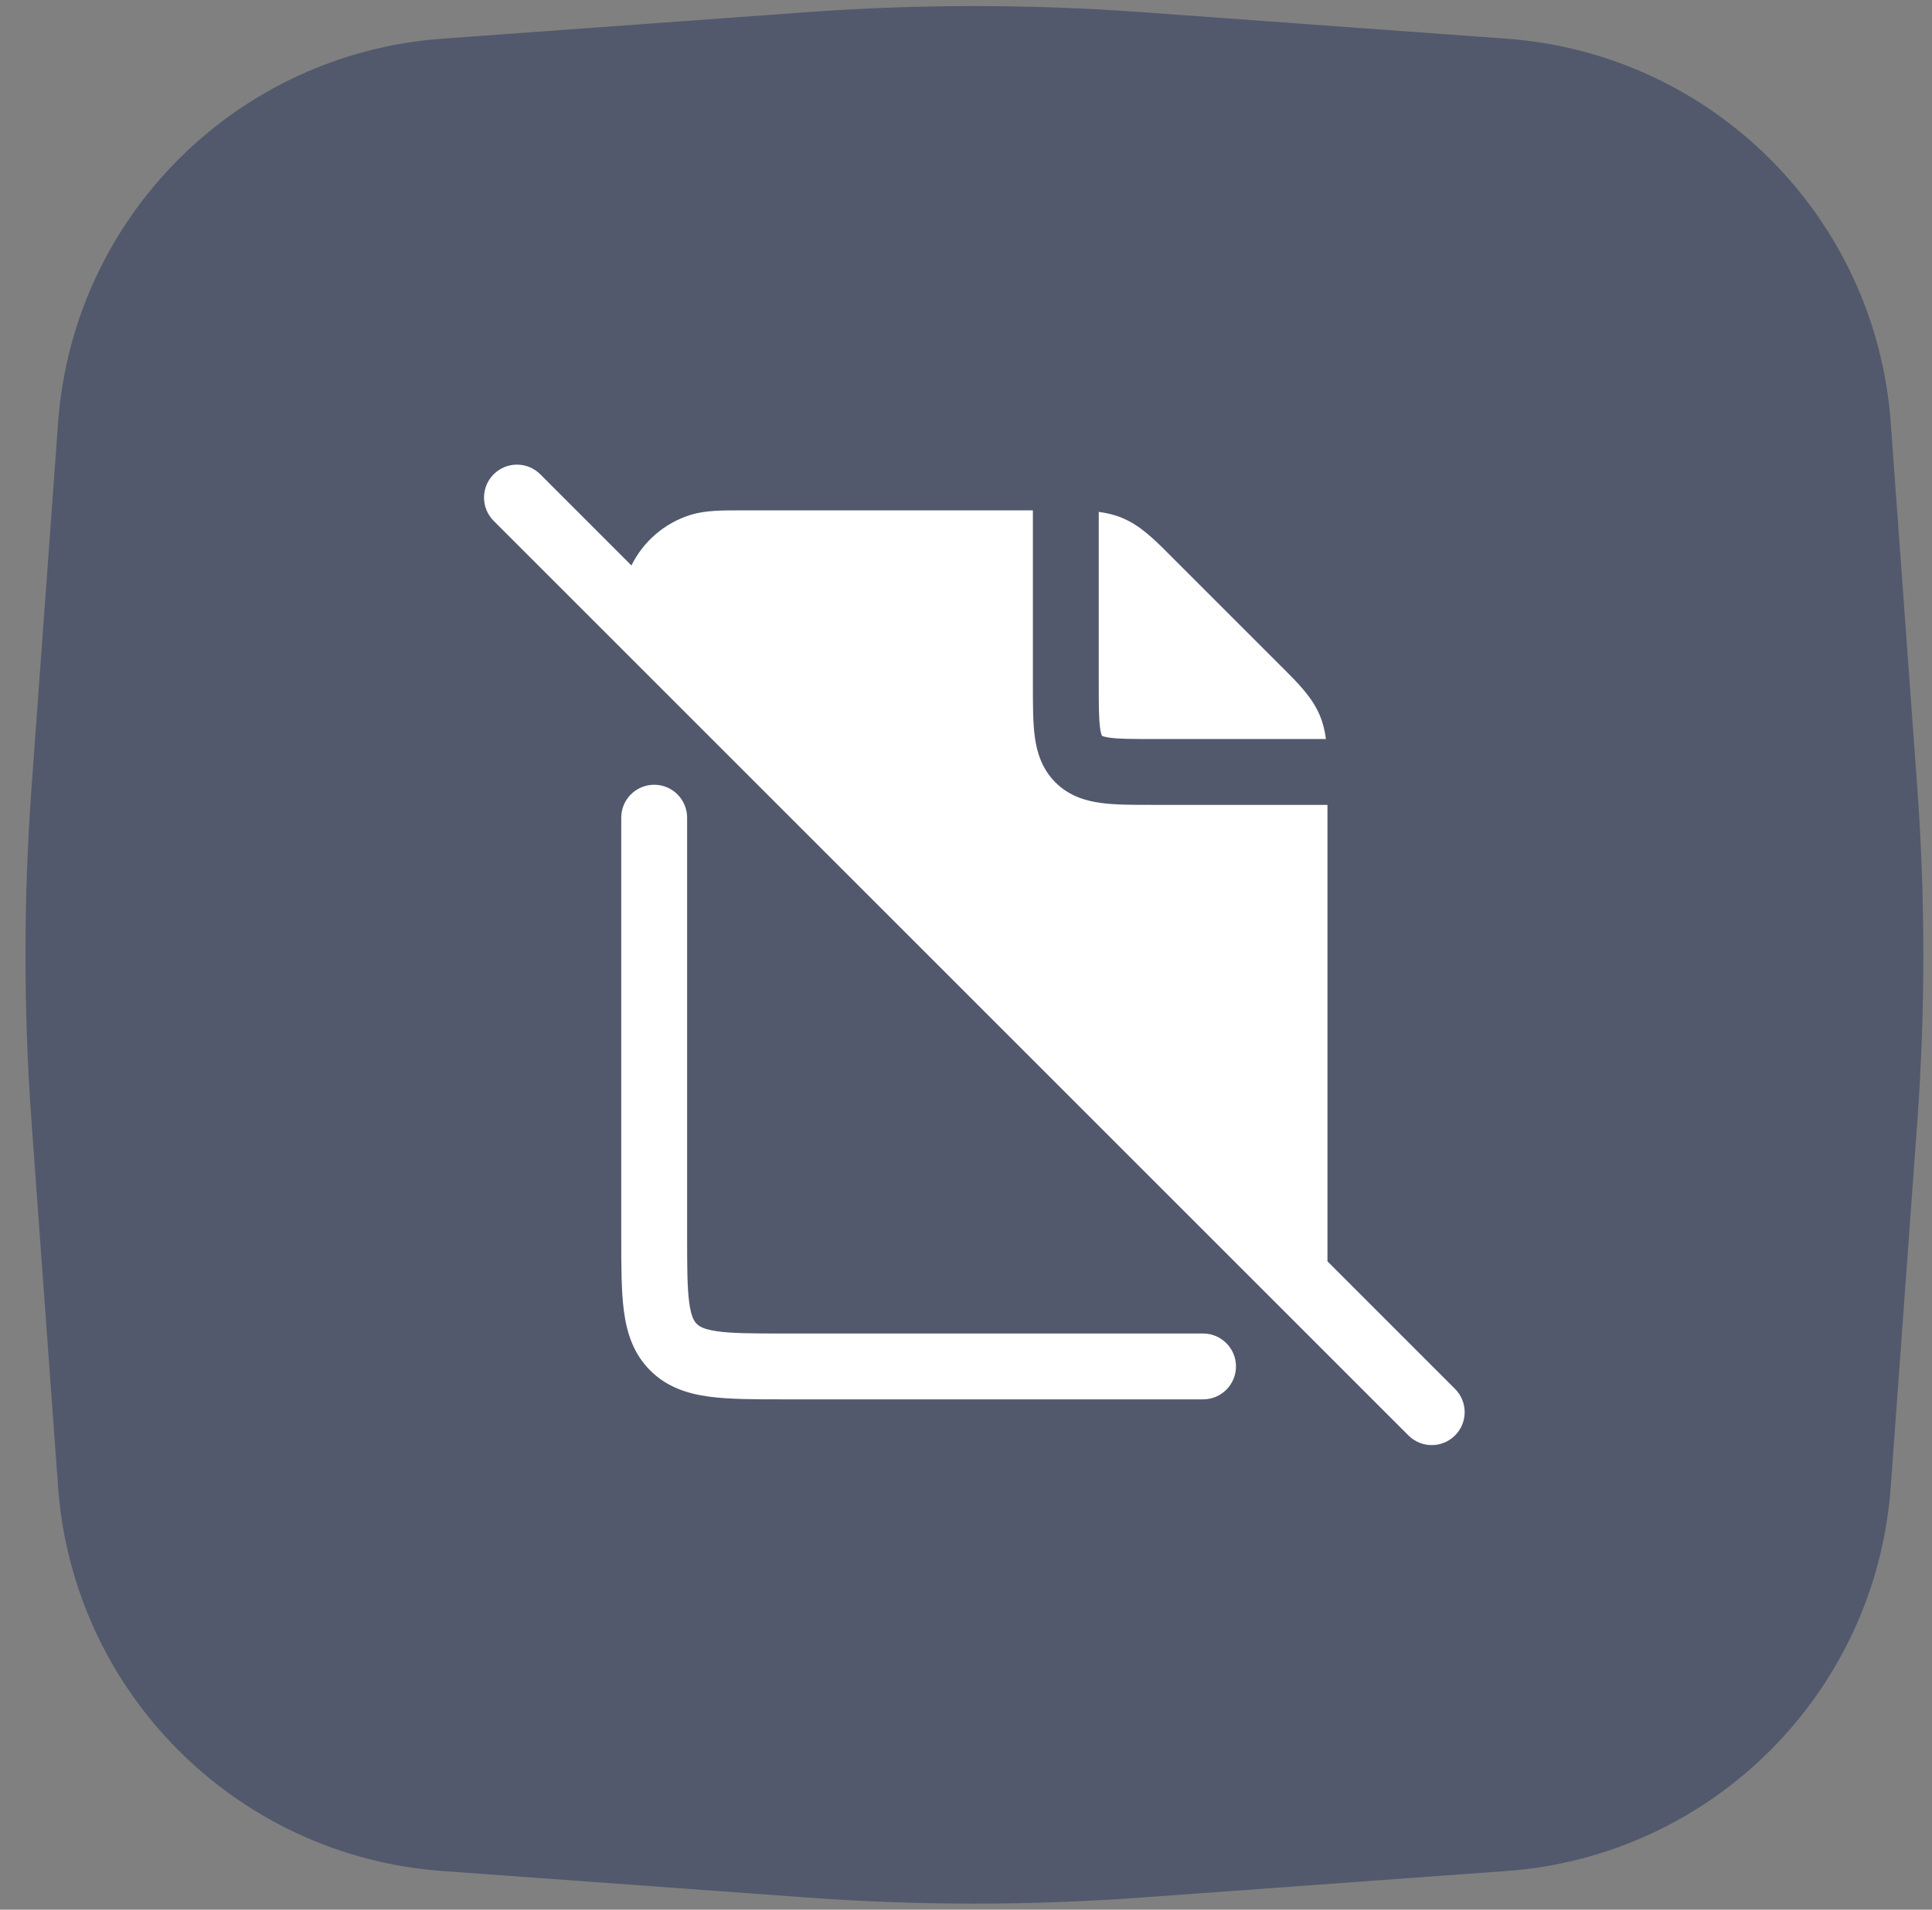 <svg width="88" height="87" viewBox="0 0 88 87" fill="none" xmlns="http://www.w3.org/2000/svg">
<rect x="0" y="0" width="88" height="87" fill="#808080" stroke="none"/>
<path opacity="0.5" d="M2.646 19.256C3.327 9.892 10.775 2.444 20.139 1.763L36.76 0.554C41.835 0.185 46.93 0.185 52.005 0.554L68.626 1.763C77.991 2.444 85.439 9.892 86.12 19.257L87.329 35.878C87.698 40.953 87.698 46.047 87.329 51.122L86.12 67.743C85.439 77.108 77.991 84.556 68.626 85.237L52.005 86.446C46.93 86.815 41.835 86.815 36.76 86.446L20.139 85.237C10.775 84.556 3.327 77.108 2.646 67.743L1.437 51.122C1.068 46.047 1.068 40.953 1.437 35.878L2.646 19.256Z" fill="#24335B"/>
<path fill-rule="evenodd" clip-rule="evenodd" d="M22.486 21.607C23.072 21.021 24.022 21.021 24.608 21.607L28.761 25.761C29.299 24.669 30.264 23.832 31.444 23.46C32.111 23.249 32.879 23.25 33.768 23.251L33.964 23.251H47.047V31.168L47.047 31.258V31.258C47.047 32.123 47.047 32.917 47.133 33.562C47.229 34.273 47.454 35.025 48.072 35.643C48.69 36.261 49.441 36.486 50.153 36.581C50.798 36.668 51.592 36.668 52.457 36.668H52.457L52.547 36.668H60.464V57.463L66.274 63.274C66.86 63.86 66.86 64.809 66.274 65.395C65.688 65.981 64.739 65.981 64.153 65.395L57.903 59.145L28.736 29.979L22.486 23.729C21.9 23.143 21.9 22.193 22.486 21.607ZM60.395 33.668C60.346 33.3 60.263 32.947 60.121 32.605C59.775 31.771 59.135 31.133 58.414 30.414L58.267 30.267L53.448 25.448L53.301 25.301C52.582 24.579 51.944 23.939 51.11 23.594C50.768 23.452 50.415 23.369 50.047 23.32V31.168C50.047 32.153 50.05 32.741 50.107 33.163C50.133 33.356 50.163 33.453 50.181 33.496C50.185 33.506 50.189 33.513 50.191 33.517L50.193 33.522L50.198 33.524C50.202 33.526 50.209 33.53 50.219 33.534C50.262 33.552 50.359 33.582 50.552 33.608C50.974 33.665 51.562 33.668 52.547 33.668H60.395ZM29.797 35.751C30.625 35.751 31.297 36.423 31.297 37.251L31.297 56.251C31.297 57.708 31.3 58.65 31.393 59.343C31.481 59.994 31.622 60.198 31.736 60.312C31.85 60.426 32.054 60.567 32.705 60.655C33.399 60.748 34.34 60.751 35.797 60.751H54.797C55.625 60.751 56.297 61.423 56.297 62.251C56.297 63.08 55.625 63.751 54.797 63.751H35.797H35.698C34.368 63.751 33.223 63.751 32.305 63.628C31.322 63.496 30.379 63.198 29.615 62.433C28.85 61.669 28.552 60.726 28.42 59.743C28.297 58.825 28.297 57.68 28.297 56.35L28.297 56.251L28.297 37.251C28.297 36.423 28.968 35.751 29.797 35.751Z" fill="white"/>
</svg>
